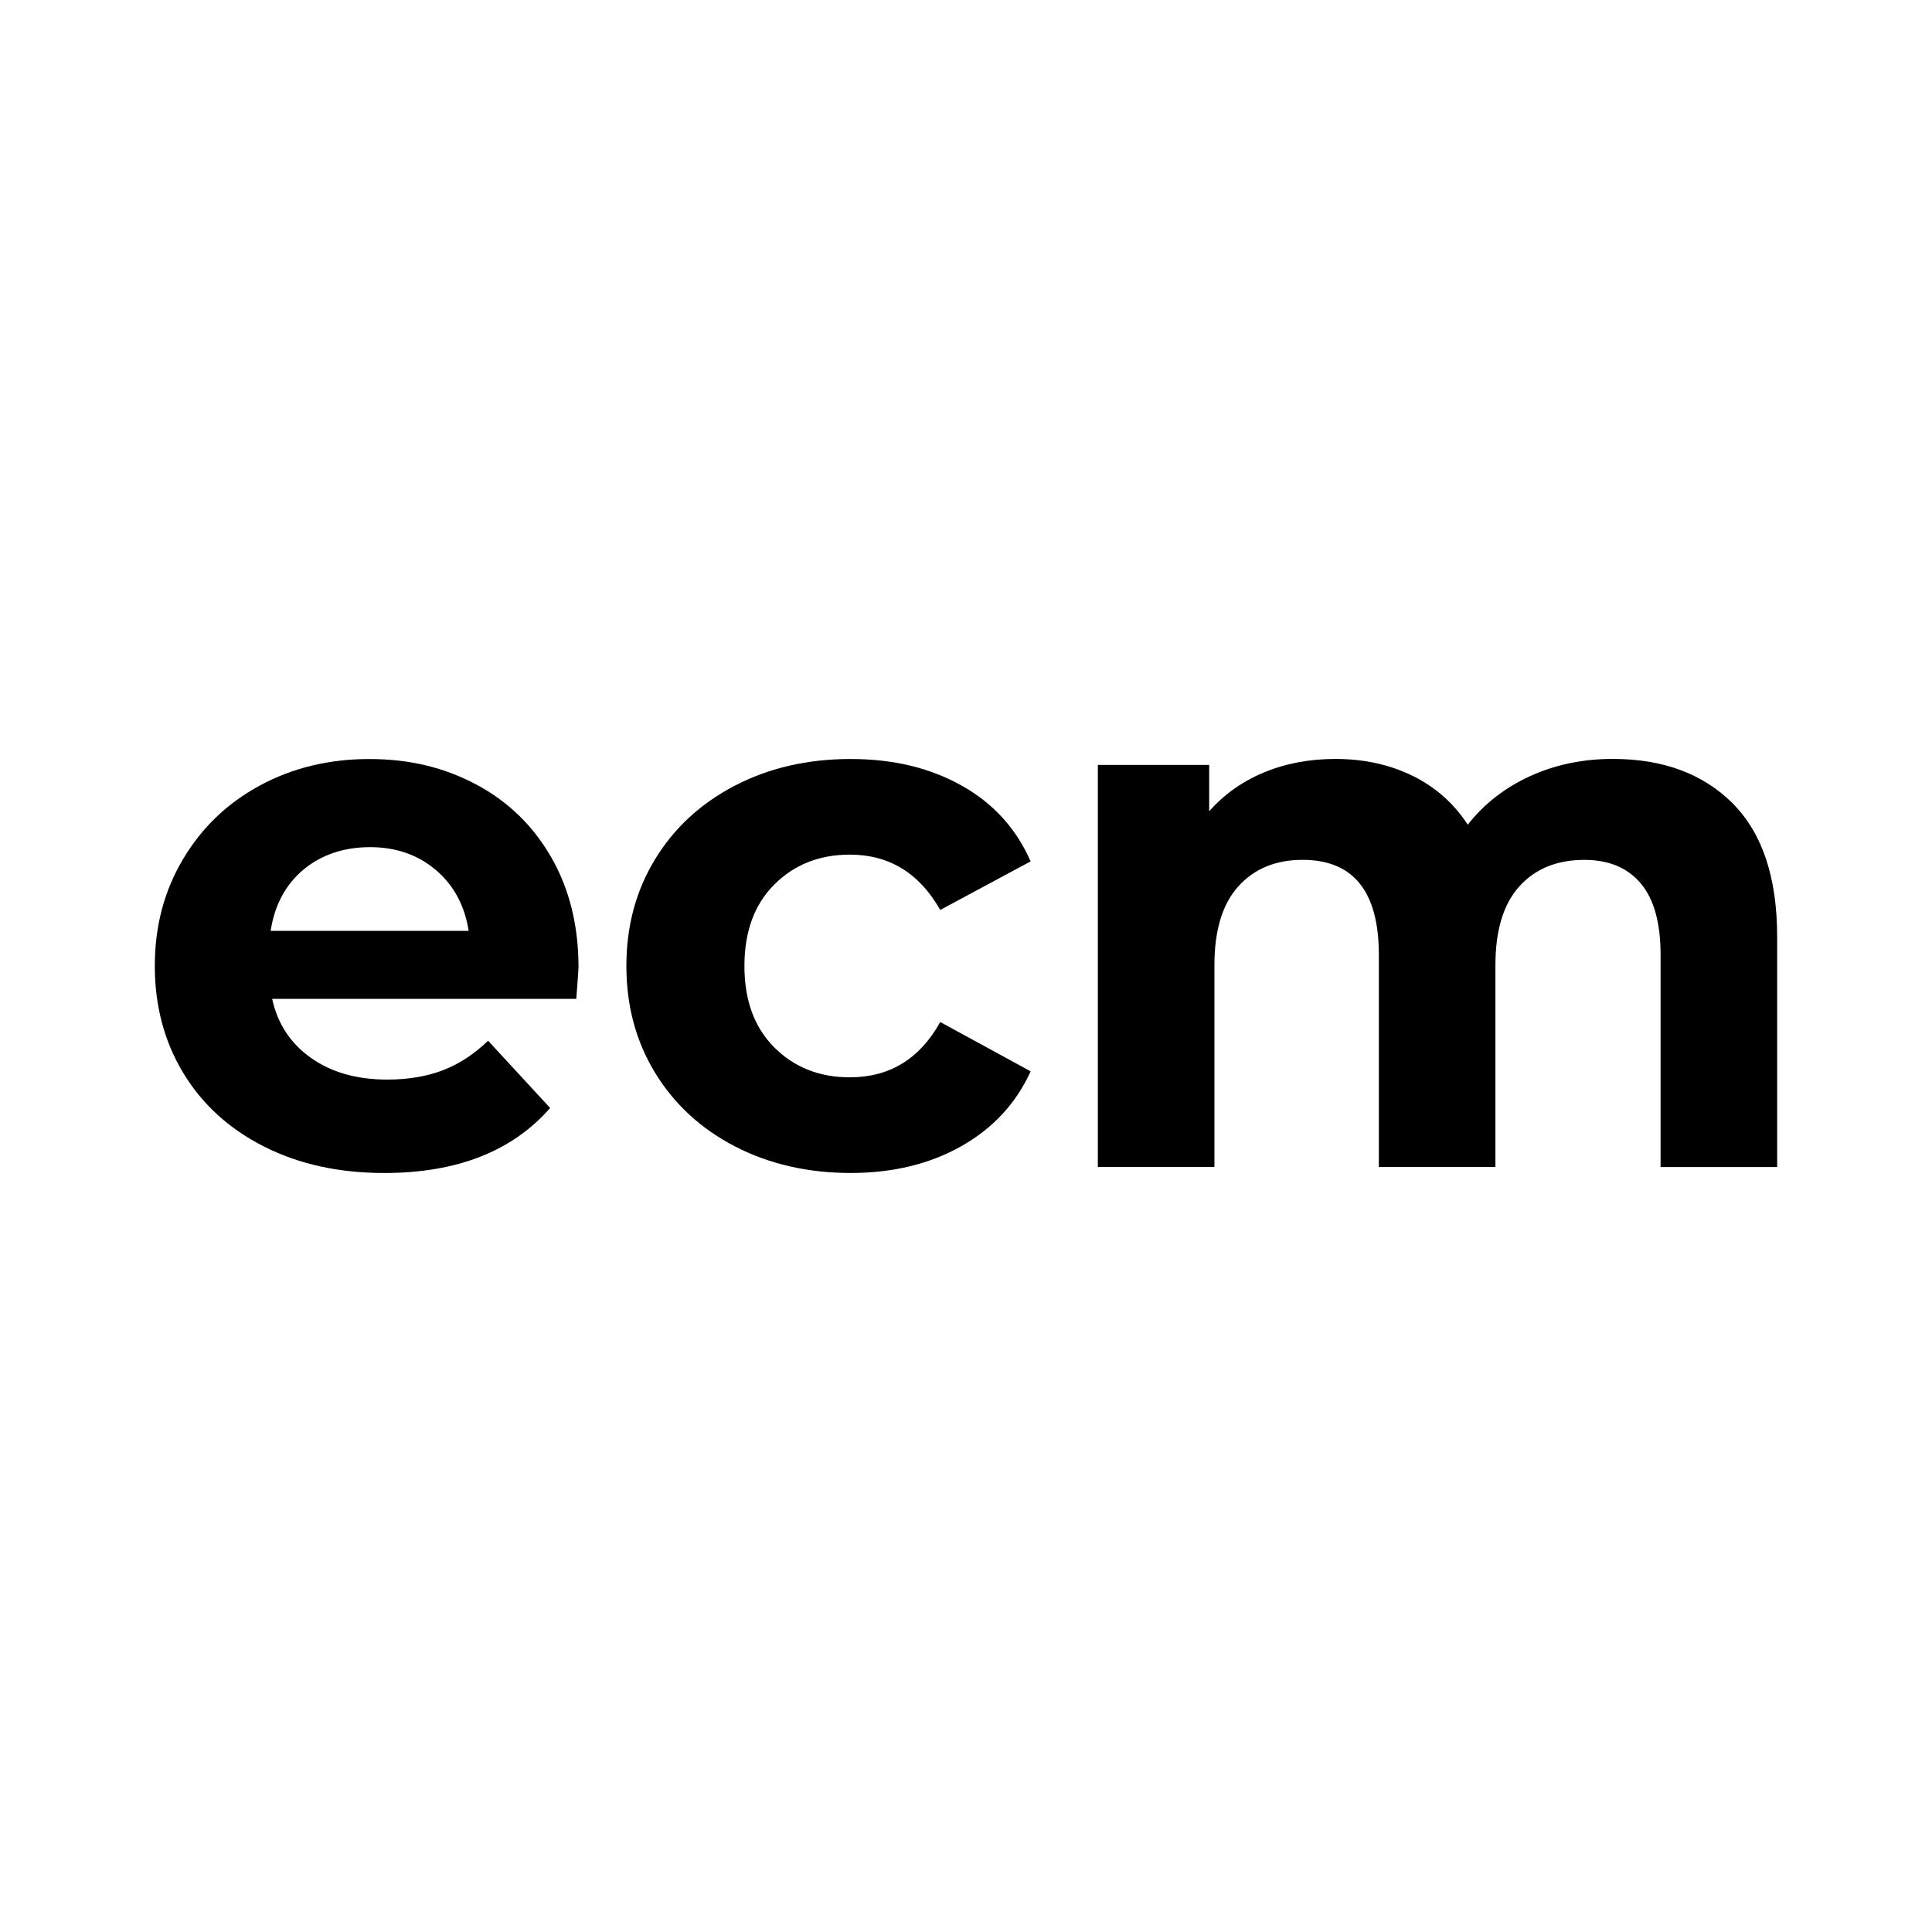 <svg xmlns="http://www.w3.org/2000/svg" id="Layer_1" viewBox="0 0 700 700"><path d="m208.8,361.91h-110.2c1.98,9.03,6.68,16.16,14.08,21.39,7.4,5.24,16.6,7.85,27.62,7.85,7.58,0,14.3-1.13,20.17-3.38,5.86-2.25,11.32-5.82,16.38-10.7l22.47,24.37c-13.72,15.7-33.76,23.56-60.11,23.56-16.43,0-30.96-3.2-43.59-9.61-12.64-6.4-22.38-15.3-29.24-26.67-6.86-11.37-10.29-24.27-10.29-38.72s3.38-27.12,10.15-38.58c6.77-11.46,16.06-20.4,27.89-26.8,11.82-6.4,25.04-9.61,39.67-9.61s27.16,3.07,38.72,9.21c11.55,6.14,20.62,14.94,27.21,26.4,6.59,11.46,9.88,24.77,9.88,39.94,0,.54-.27,4.33-.81,11.37Zm-98.83-46.84c-6.5,5.42-10.47,12.82-11.91,22.2h71.75c-1.45-9.2-5.42-16.56-11.91-22.07-6.5-5.5-14.44-8.26-23.83-8.26s-17.6,2.71-24.1,8.12Z"></path><path d="m266.34,415.39c-12.37-6.4-22.02-15.3-28.97-26.67-6.95-11.37-10.42-24.27-10.42-38.72s3.47-27.35,10.42-38.72c6.95-11.37,16.6-20.26,28.97-26.67,12.36-6.4,26.31-9.61,41.83-9.61s28.74,3.21,40.21,9.61c11.46,6.41,19.81,15.57,25.04,27.48l-32.76,17.6c-7.58-13.36-18.5-20.04-32.76-20.04-11.01,0-20.13,3.61-27.35,10.83s-10.83,17.06-10.83,29.51,3.61,22.3,10.83,29.51c7.22,7.22,16.33,10.83,27.35,10.83,14.44,0,25.36-6.68,32.76-20.04l32.76,17.87c-5.24,11.55-13.58,20.58-25.04,27.08-11.47,6.5-24.87,9.75-40.21,9.75s-29.47-3.2-41.83-9.61Z"></path><path d="m627.79,291.11c10.74,10.74,16.11,26.85,16.11,48.33v83.39h-42.24v-76.89c0-11.55-2.39-20.17-7.18-25.86-4.78-5.69-11.6-8.53-20.44-8.53-9.93,0-17.78,3.21-23.56,9.61-5.78,6.41-8.66,15.93-8.66,28.56v73.1h-42.24v-76.89c0-22.92-9.21-34.39-27.62-34.39-9.75,0-17.51,3.21-23.29,9.61-5.78,6.41-8.66,15.93-8.66,28.56v73.1h-42.24v-145.67h40.34v16.79c5.42-6.13,12.05-10.83,19.9-14.08,7.85-3.25,16.47-4.87,25.86-4.87,10.29,0,19.58,2.03,27.89,6.09,8.3,4.06,14.98,9.98,20.04,17.73,5.96-7.58,13.49-13.44,22.61-17.6,9.11-4.15,19.09-6.23,29.92-6.23,18.23,0,32.72,5.37,43.46,16.11Z"></path></svg>